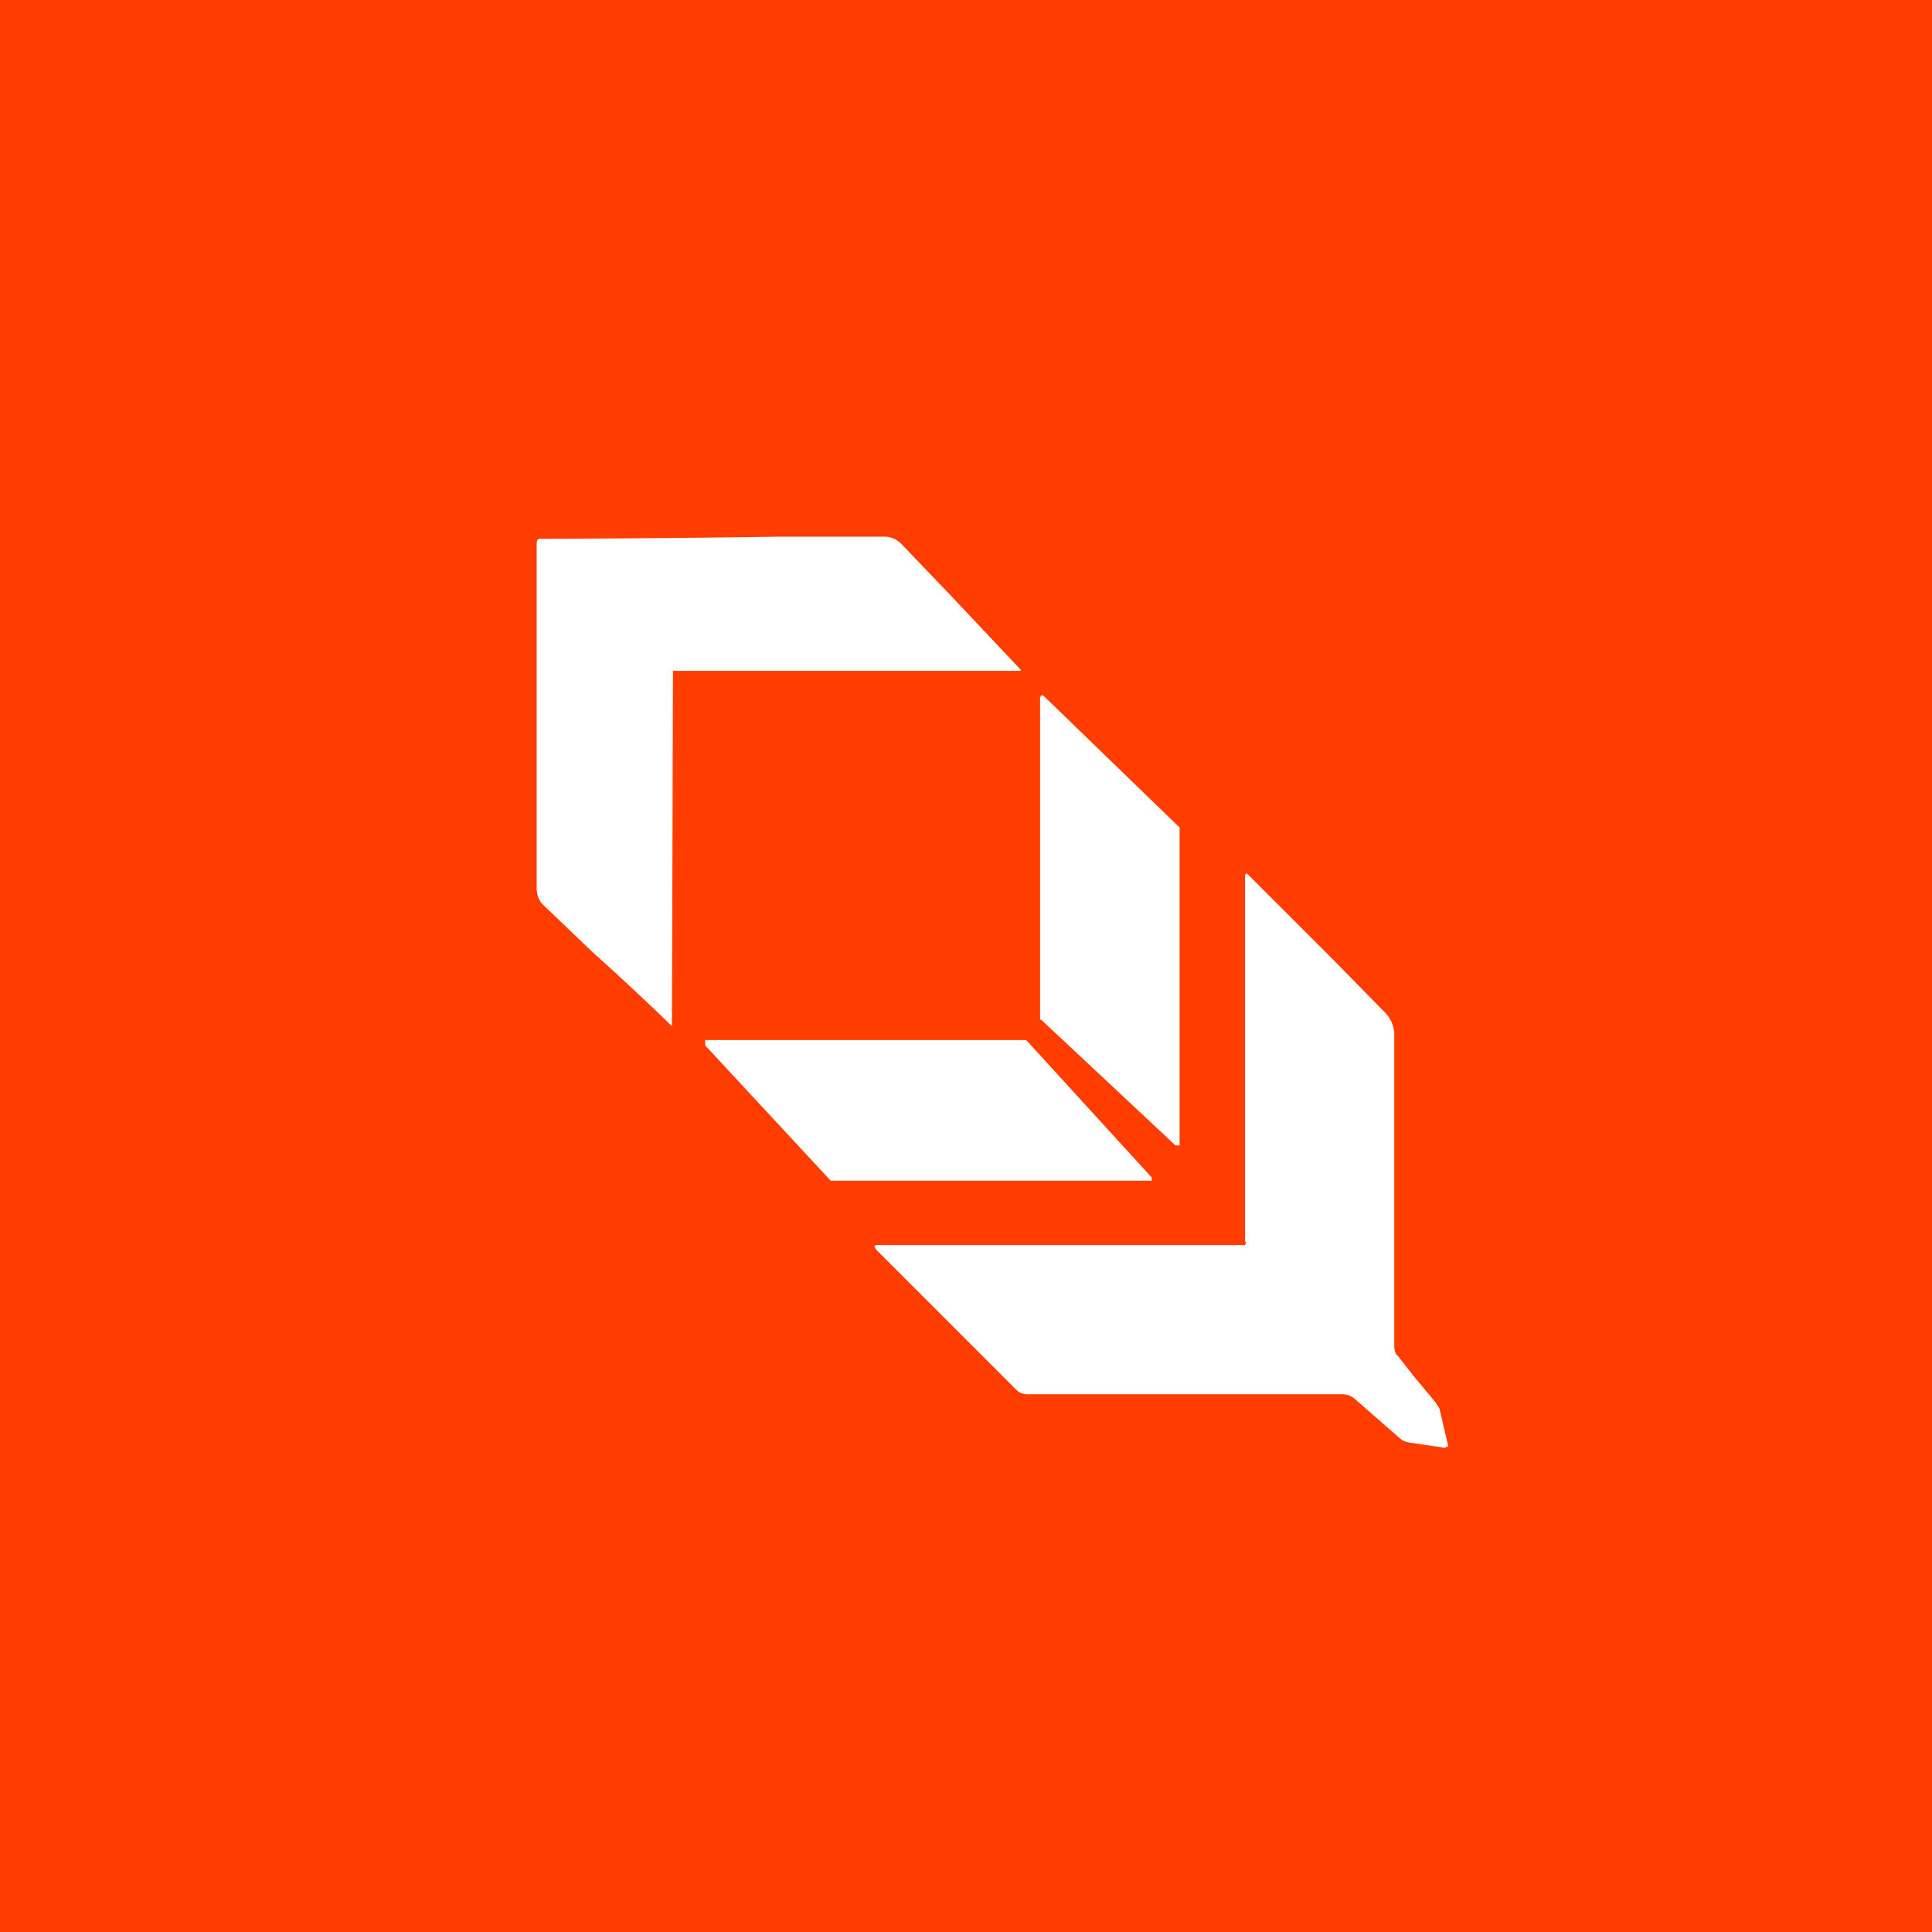 <!-- by TradingView --><svg width="18" height="18" viewBox="0 0 18 18" xmlns="http://www.w3.org/2000/svg"><path fill="#FF3D00" d="M0 0h18v18H0z"/><path d="M6.26 9.55a5872.18 5872.18 0 0 0 .01-3.3H9.51a.02.02 0 0 0 0-.01l-.66-.7-.45-.47A.22.22 0 0 0 8.24 5h-.97a194.87 194.87 0 0 1-2.25.02C5 5.03 5 5.05 5 5.09v3.18c0 .07.02.12.06.16l.46.44a26.48 26.48 0 0 1 .74.69v-.01ZM9.7 9.5l1.25 1.17h.02a.02.02 0 0 0 .02 0V7.72a.02.02 0 0 0 0-.01L9.72 6.48H9.7l-.01.02v3Zm1.9 2.07v-3.4c0-.04.01-.04.04-.01l.78.78.49.5a.3.3 0 0 1 .08.2v2.88c0 .04 0 .09.04.12l.14.18.2.24.04.06.08.34v.02h-.02v.01l-.34-.05a.19.19 0 0 1-.1-.05l-.4-.35a.18.18 0 0 0-.12-.05H9.57a.14.14 0 0 1-.1-.04l-1.3-1.3c-.03-.04-.03-.05.01-.05h3.42l.01-.03ZM6.57 9.74l1.16 1.25.01.01h2.99v-.03L9.57 9.7l-.01-.01H6.57v.03Z" fill="#fff"/></svg>